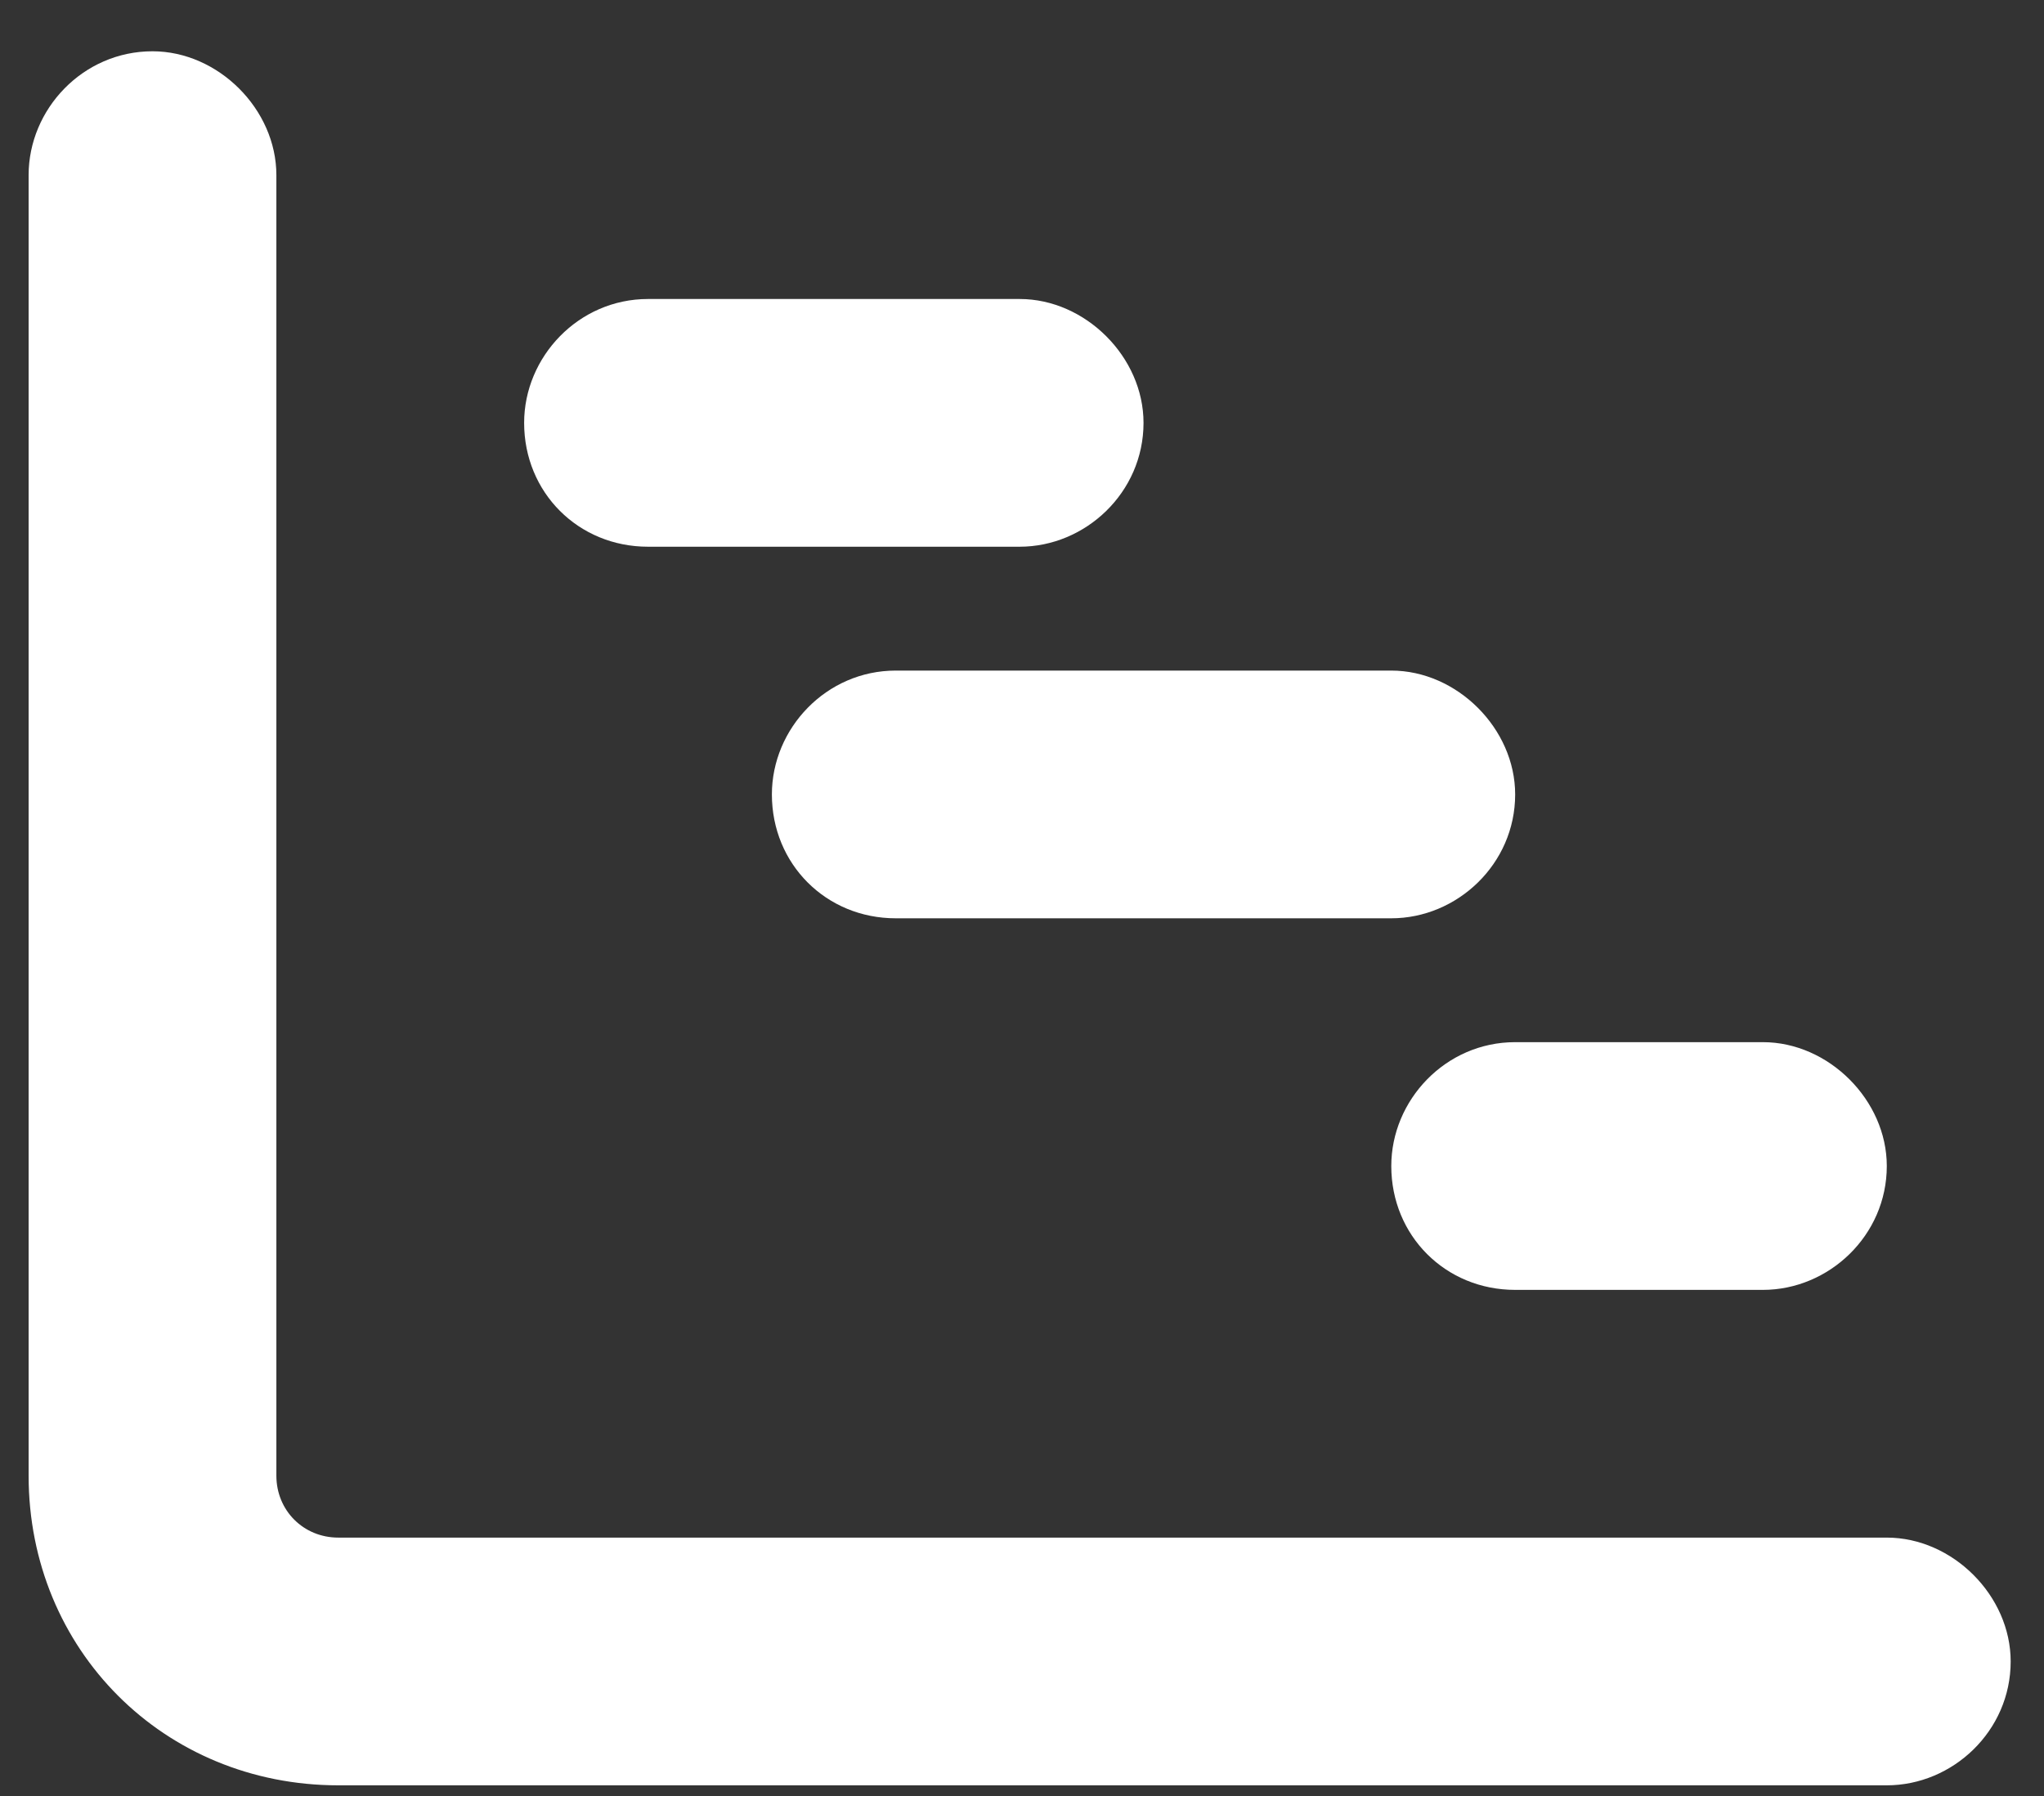 <svg width="33" height="29" viewBox="0 0 33 29" fill="none" xmlns="http://www.w3.org/2000/svg">
<rect x="0" y="0" width="33" height="29" fill="#333333" stroke="none"/>
<path d="M2.462 0.828C3.524 0.828 4.462 1.765 4.462 2.828V23.828C4.462 24.39 4.899 24.828 5.462 24.828H30.462C31.524 24.828 32.462 25.765 32.462 26.828C32.462 27.953 31.524 28.828 30.462 28.828H5.462C2.649 28.828 0.462 26.64 0.462 23.828V2.828C0.462 1.765 1.337 0.828 2.462 0.828ZM8.462 6.828C8.462 5.765 9.337 4.828 10.462 4.828H16.462C17.524 4.828 18.462 5.765 18.462 6.828C18.462 7.953 17.524 8.828 16.462 8.828H10.462C9.337 8.828 8.462 7.953 8.462 6.828ZM14.462 10.828H22.462C23.524 10.828 24.462 11.765 24.462 12.828C24.462 13.953 23.524 14.828 22.462 14.828H14.462C13.337 14.828 12.462 13.953 12.462 12.828C12.462 11.765 13.337 10.828 14.462 10.828ZM24.462 16.828H28.462C29.524 16.828 30.462 17.765 30.462 18.828C30.462 19.953 29.524 20.828 28.462 20.828H24.462C23.337 20.828 22.462 19.953 22.462 18.828C22.462 17.765 23.337 16.828 24.462 16.828Z" fill="white"/>
</svg>
